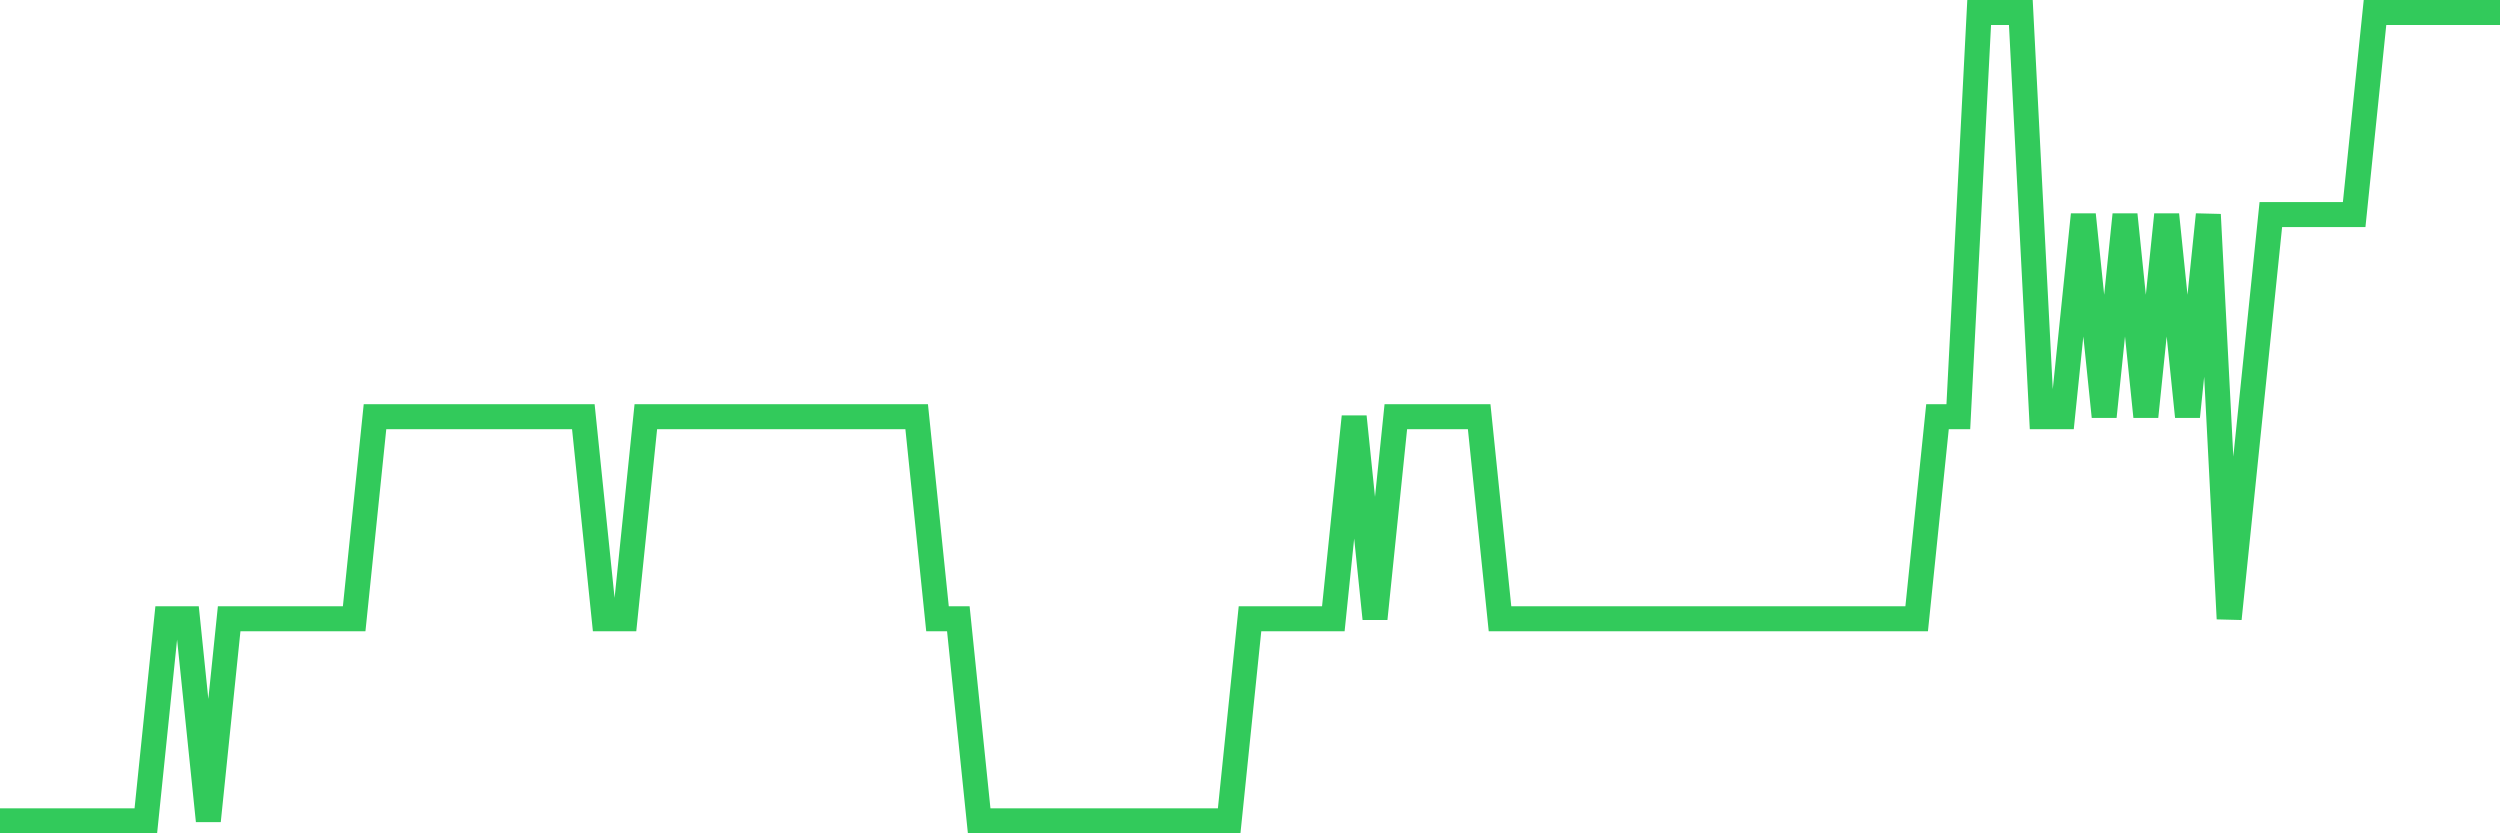 <svg
  xmlns="http://www.w3.org/2000/svg"
  xmlns:xlink="http://www.w3.org/1999/xlink"
  width="120"
  height="40"
  viewBox="0 0 120 40"
  preserveAspectRatio="none"
>
  <polyline
    points="0,39.4 1,39.4 2,39.4 3,39.4 4,39.4 5,39.4 6,39.4 7,39.4 8,29.7 9,29.7 10,39.4 11,29.7 12,29.7 13,29.7 14,29.7 15,29.7 16,29.7 17,29.7 18,20 19,20 20,20 21,20 22,20 23,20 24,20 25,20 26,20 27,20 28,20 29,29.7 30,29.7 31,20 32,20 33,20 34,20 35,20 36,20 37,20 38,20 39,20 40,20 41,20 42,20 43,20 44,20 45,29.7 46,29.7 47,39.4 48,39.4 49,39.4 50,39.4 51,39.4 52,39.4 53,39.4 54,39.4 55,39.4 56,39.4 57,39.4 58,39.4 59,39.4 60,29.7 61,29.7 62,29.7 63,29.7 64,29.7 65,20 66,29.7 67,20 68,20 69,20 70,20 71,20 72,29.7 73,29.7 74,29.7 75,29.7 76,29.7 77,29.7 78,29.7 79,29.7 80,29.7 81,29.7 82,29.7 83,29.7 84,29.7 85,29.7 86,29.7 87,29.7 88,29.7 89,29.7 90,29.7 91,29.7 92,29.7 93,20 94,20 95,0.6 96,0.6 97,0.6 98,20 99,20 100,10.3 101,20 102,10.3 103,20 104,10.3 105,20 106,10.3 107,29.7 108,20 109,10.3 110,10.3 111,10.3 112,10.3 113,10.3 114,0.6 115,0.6 116,0.6 117,0.6 118,0.6 119,0.6 120,0.6"
    fill="none"
    stroke="#32ca5b"
    stroke-width="1.2"
  >
  </polyline>
</svg>